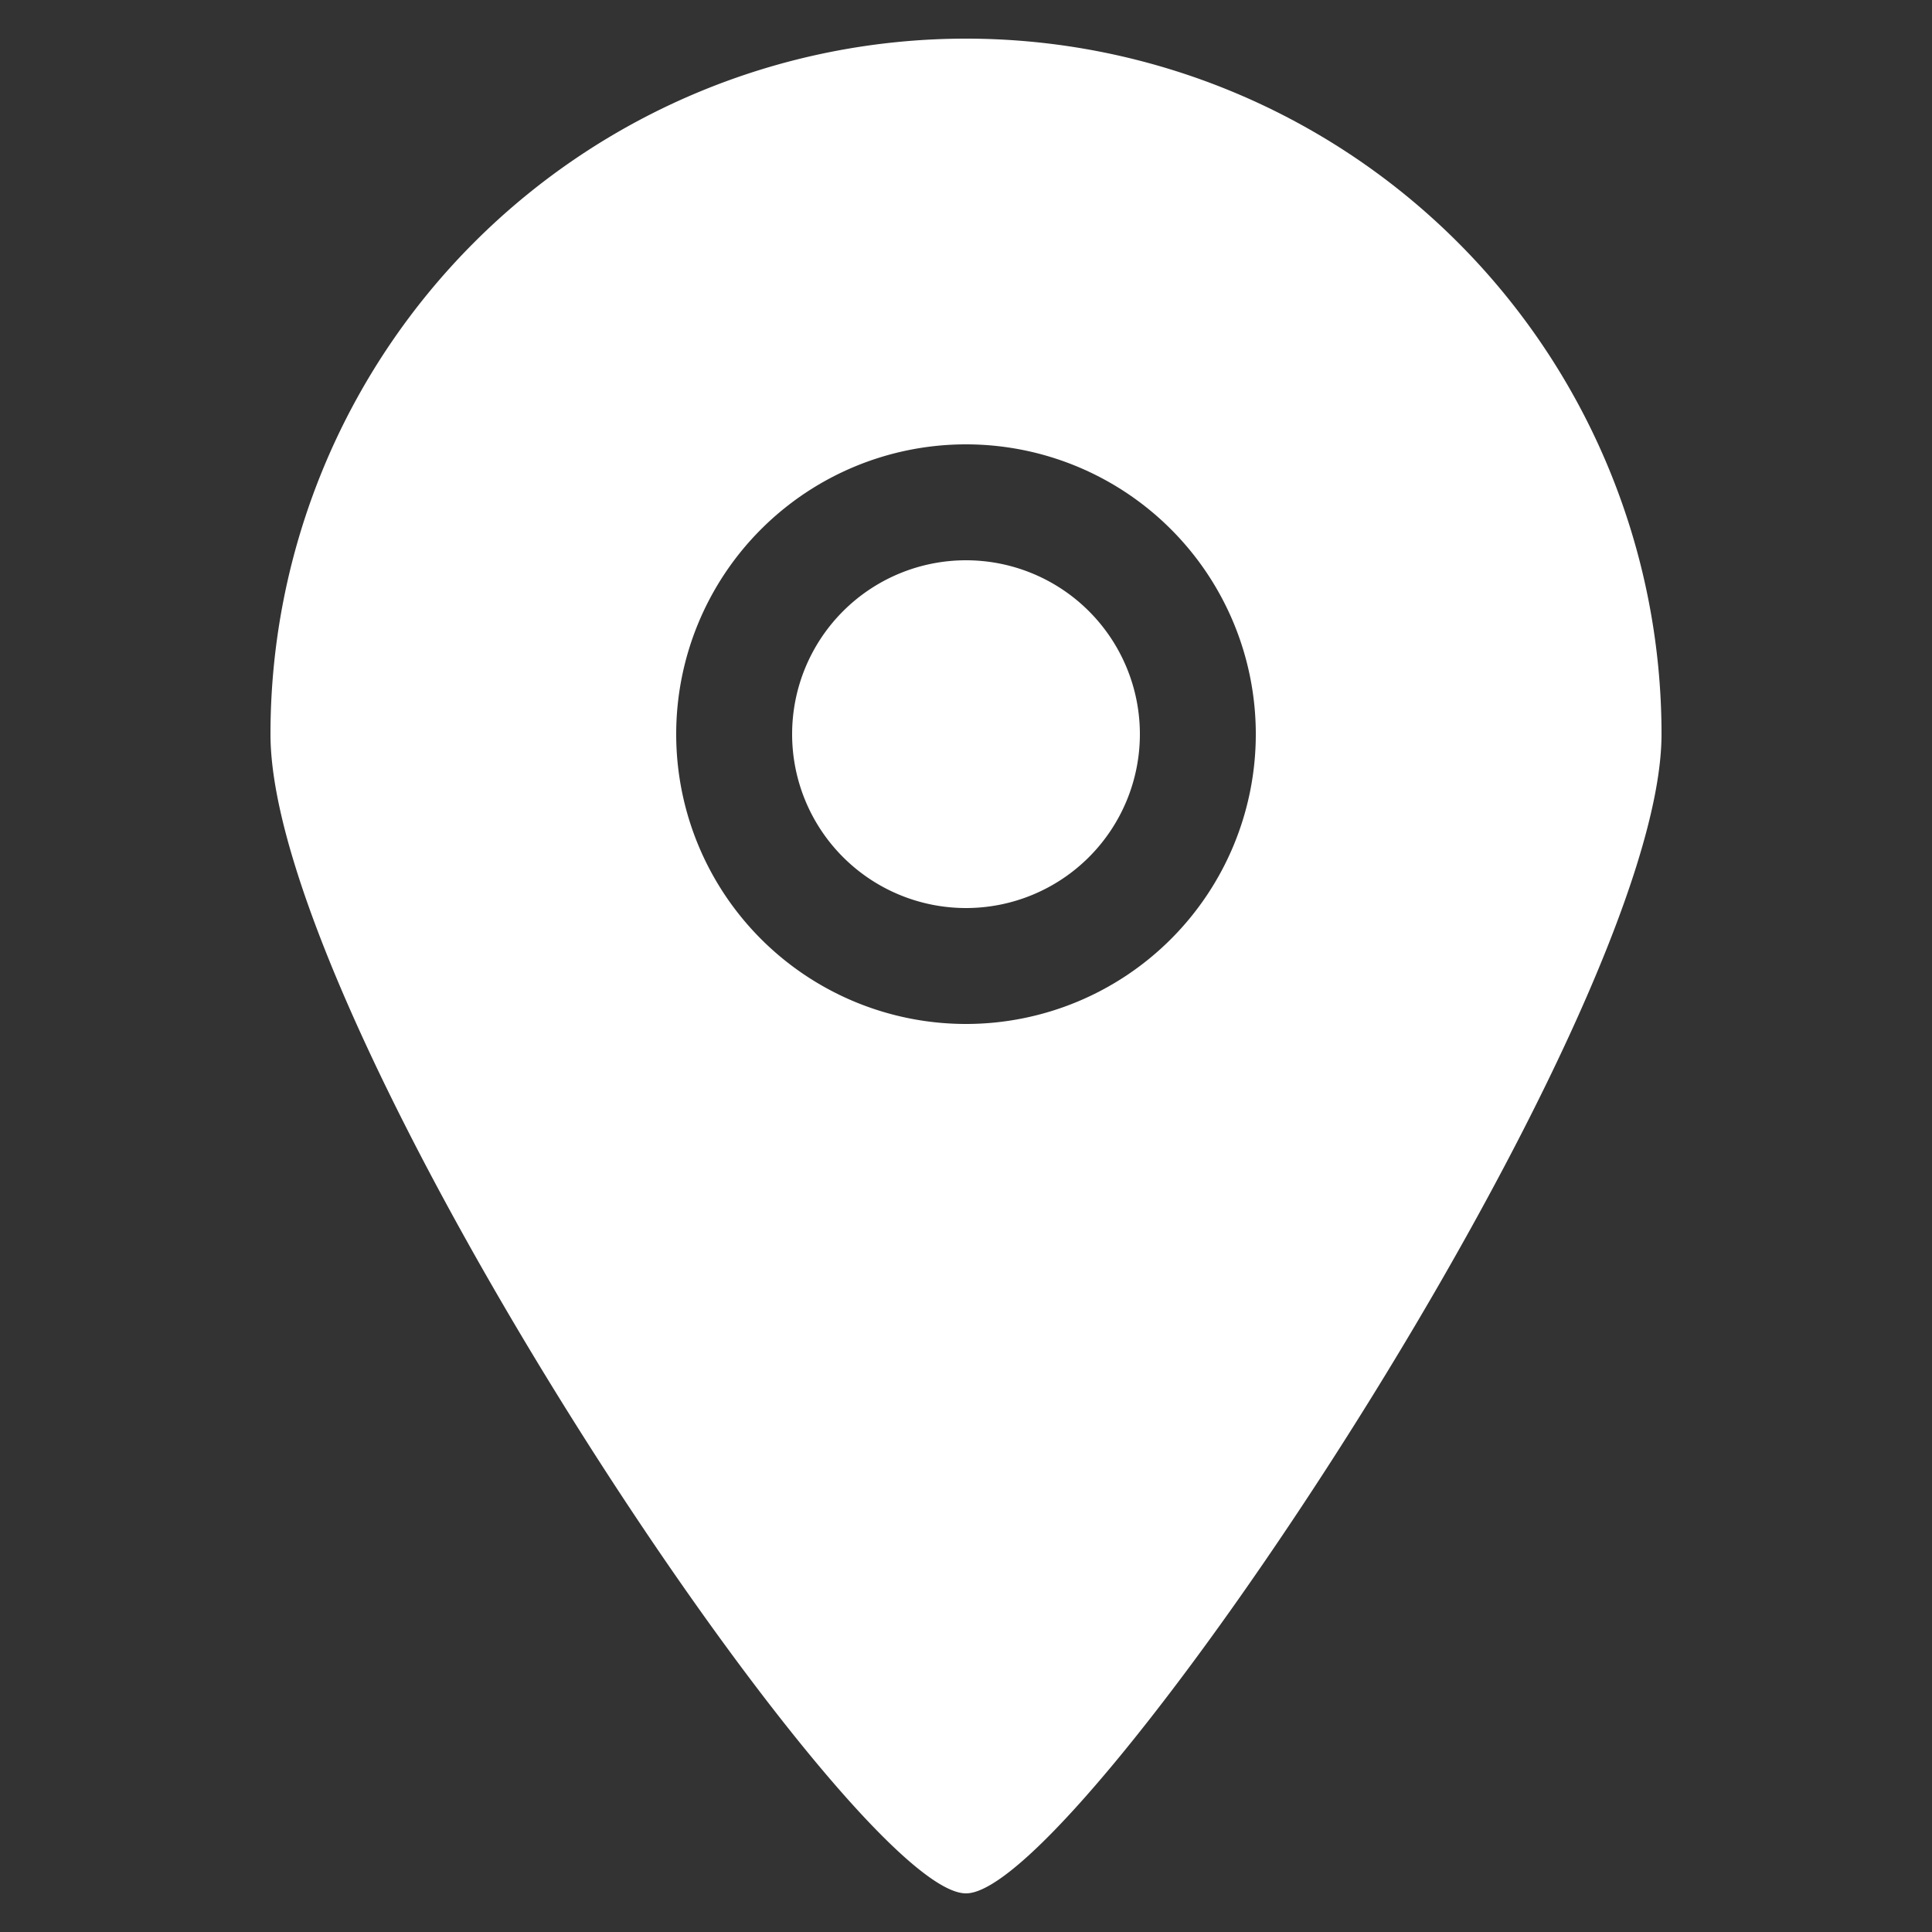 <svg xmlns="http://www.w3.org/2000/svg" width="25" height="25" fill="none"><rect width="100%" height="100%" fill="#333333" stroke="none"/><g clip-path="url(#a)"><path fill="#fff" fill-rule="evenodd" d="M12.5 7.25a2.25 2.25 0 1 0 0 4.5 2.25 2.25 0 0 0 0-4.5m0 6a3.75 3.75 0 1 1 0-7.5 3.75 3.75 0 0 1 0 7.5M12.5.5a9 9 0 0 0-9 9c0 3.764 7.504 15.008 9 15 1.473.008 9-11.287 9-15a9 9 0 0 0-9-9" clip-rule="evenodd"/></g><defs><clipPath id="a"><path fill="#fff" d="M.5.5h24v24H.5z"/></clipPath></defs></svg>